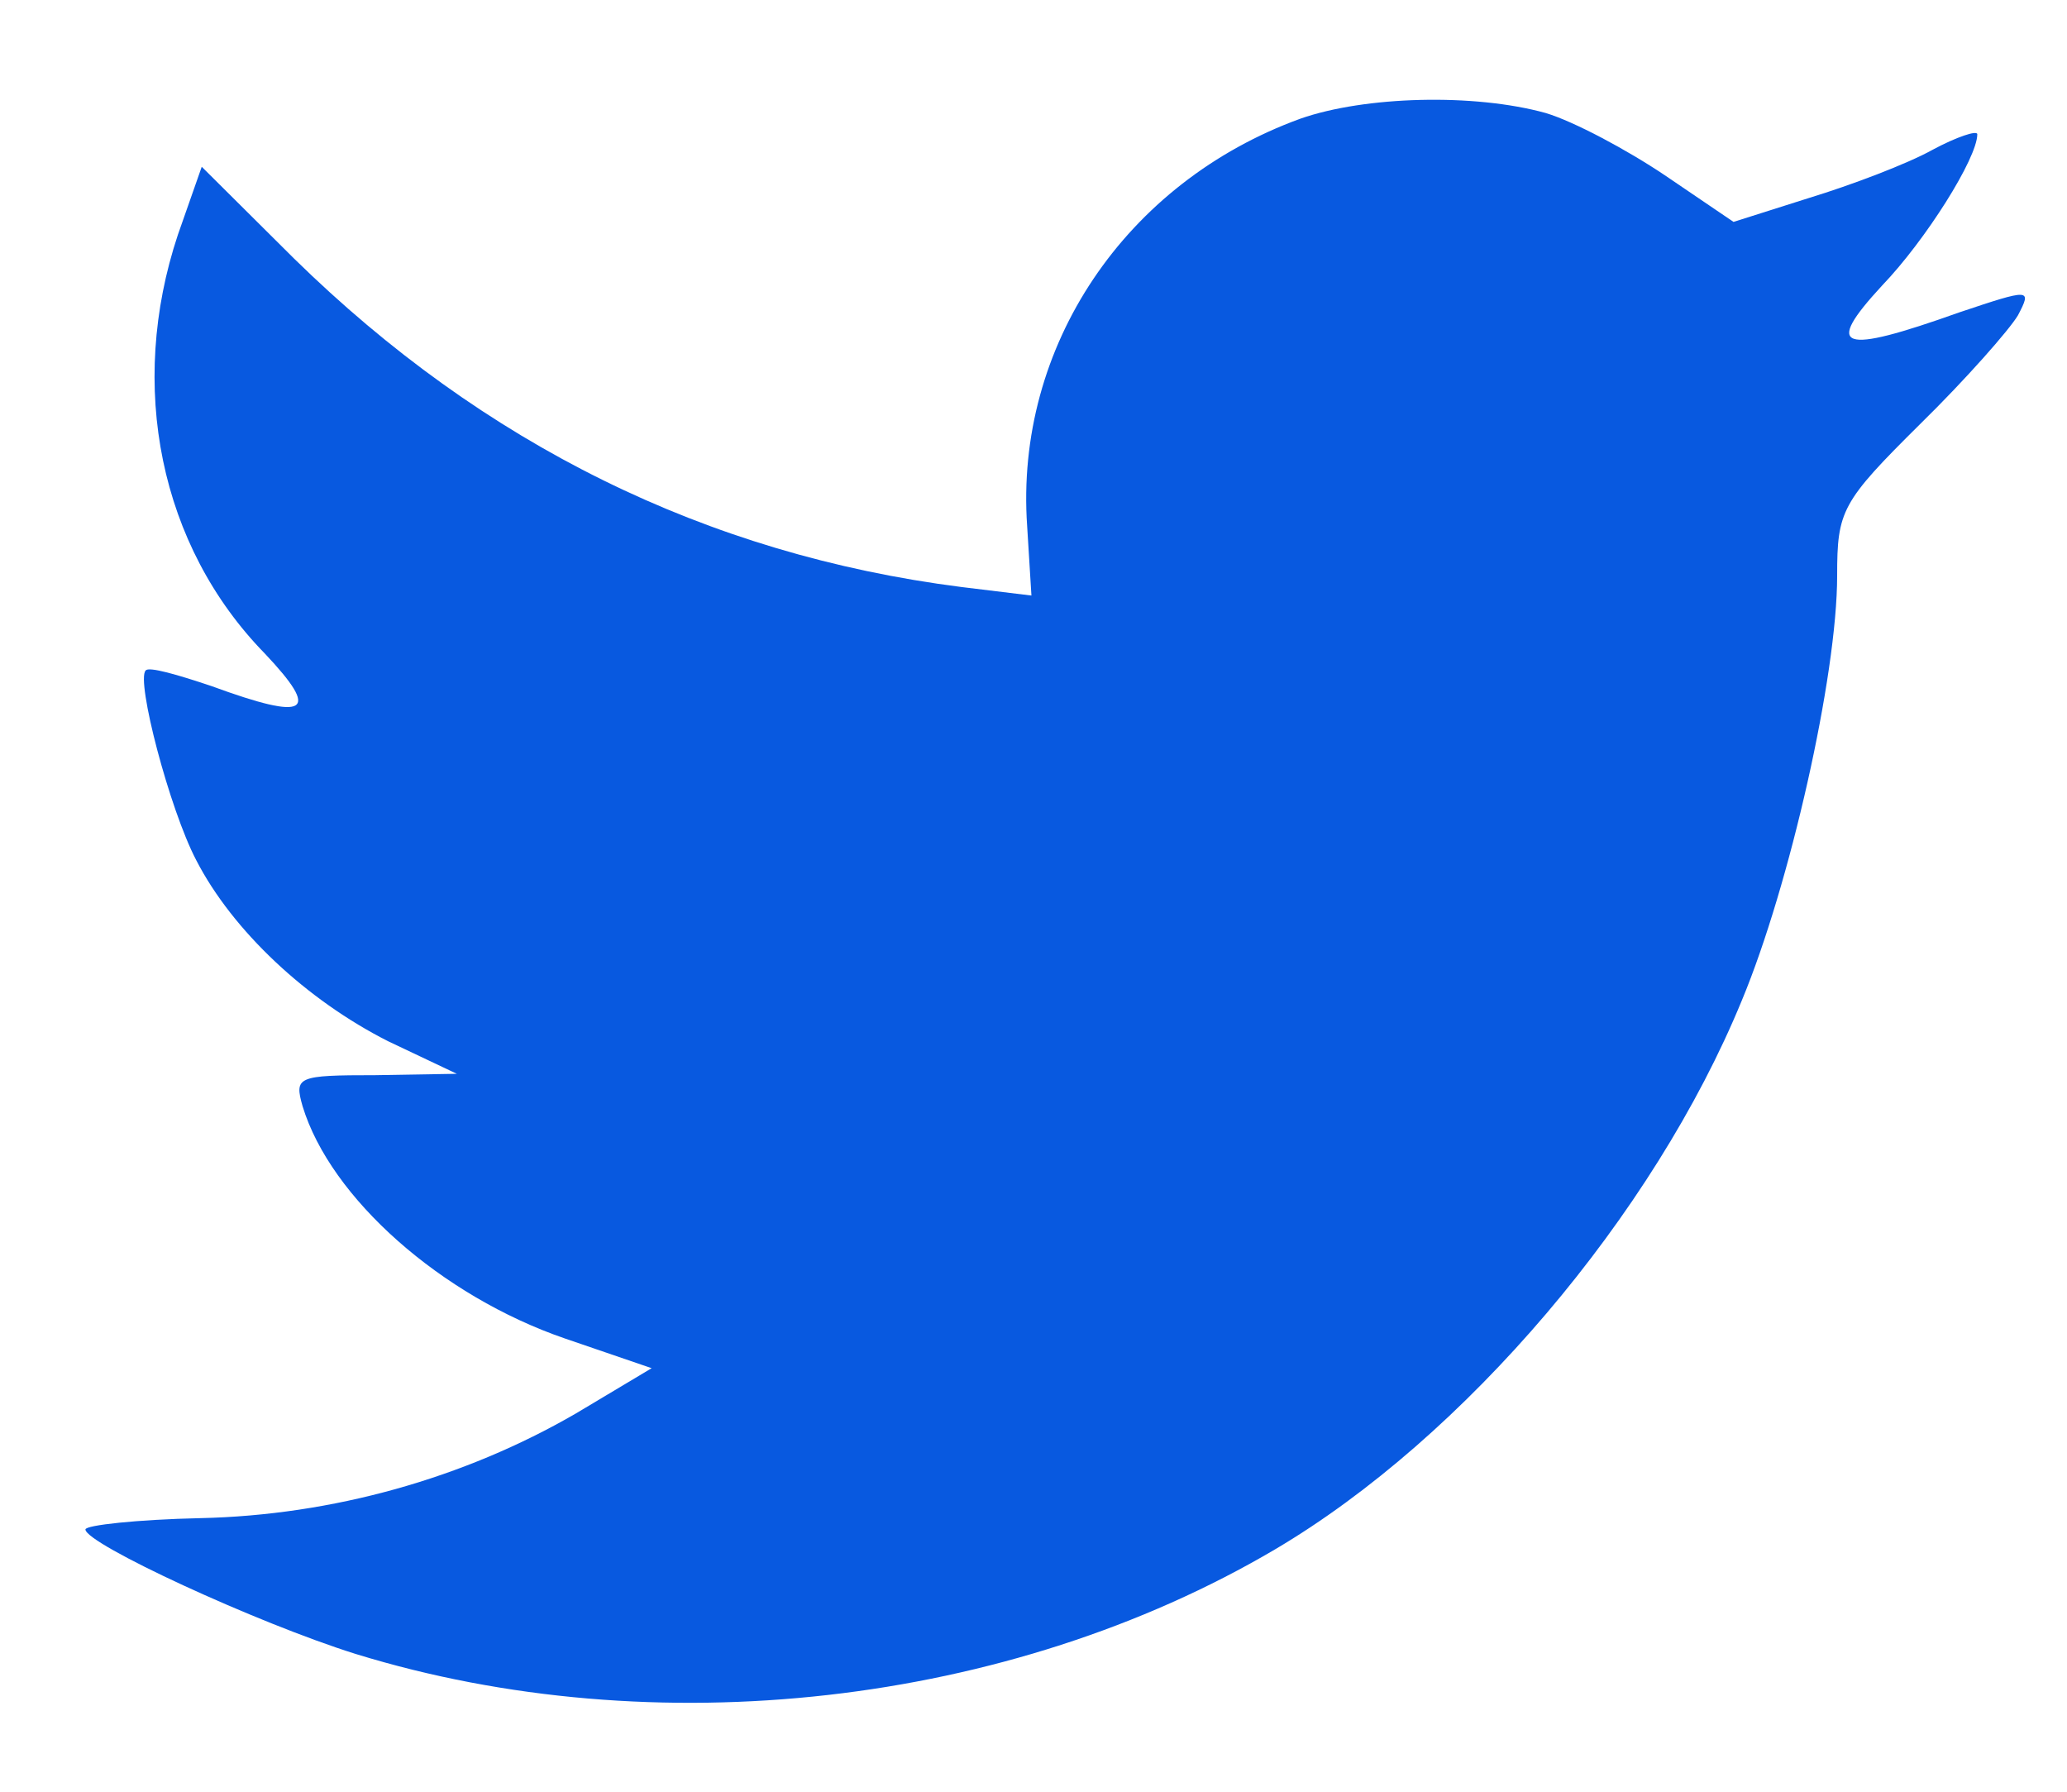 <svg width="15" height="13" viewBox="0 0 15 13" fill="none" xmlns="http://www.w3.org/2000/svg">
<path fill-rule="evenodd" clip-rule="evenodd" d="M7.454 3.818L7.485 4.321L6.976 4.259C5.125 4.023 3.508 3.222 2.135 1.877L1.464 1.21L1.291 1.703C0.925 2.801 1.159 3.961 1.922 4.742C2.329 5.173 2.237 5.235 1.535 4.978C1.291 4.896 1.078 4.834 1.057 4.865C0.986 4.937 1.23 5.871 1.424 6.241C1.688 6.754 2.227 7.257 2.817 7.555L3.315 7.791L2.725 7.801C2.156 7.801 2.135 7.812 2.196 8.027C2.4 8.695 3.203 9.403 4.098 9.711L4.729 9.927L4.18 10.255C3.366 10.727 2.41 10.994 1.454 11.015C0.996 11.025 0.62 11.066 0.62 11.097C0.62 11.2 1.861 11.775 2.583 12.001C4.749 12.668 7.322 12.38 9.254 11.241C10.627 10.43 12 8.818 12.641 7.257C12.987 6.426 13.332 4.906 13.332 4.177C13.332 3.705 13.363 3.643 13.932 3.079C14.268 2.75 14.583 2.391 14.644 2.288C14.746 2.093 14.736 2.093 14.217 2.267C13.353 2.575 13.231 2.534 13.658 2.072C13.973 1.744 14.349 1.148 14.349 0.974C14.349 0.943 14.197 0.994 14.024 1.087C13.841 1.189 13.434 1.343 13.129 1.436L12.58 1.61L12.082 1.272C11.807 1.087 11.421 0.881 11.217 0.82C10.698 0.676 9.905 0.697 9.437 0.861C8.166 1.323 7.363 2.514 7.454 3.818Z" fill="#0859E0"/>
</svg>